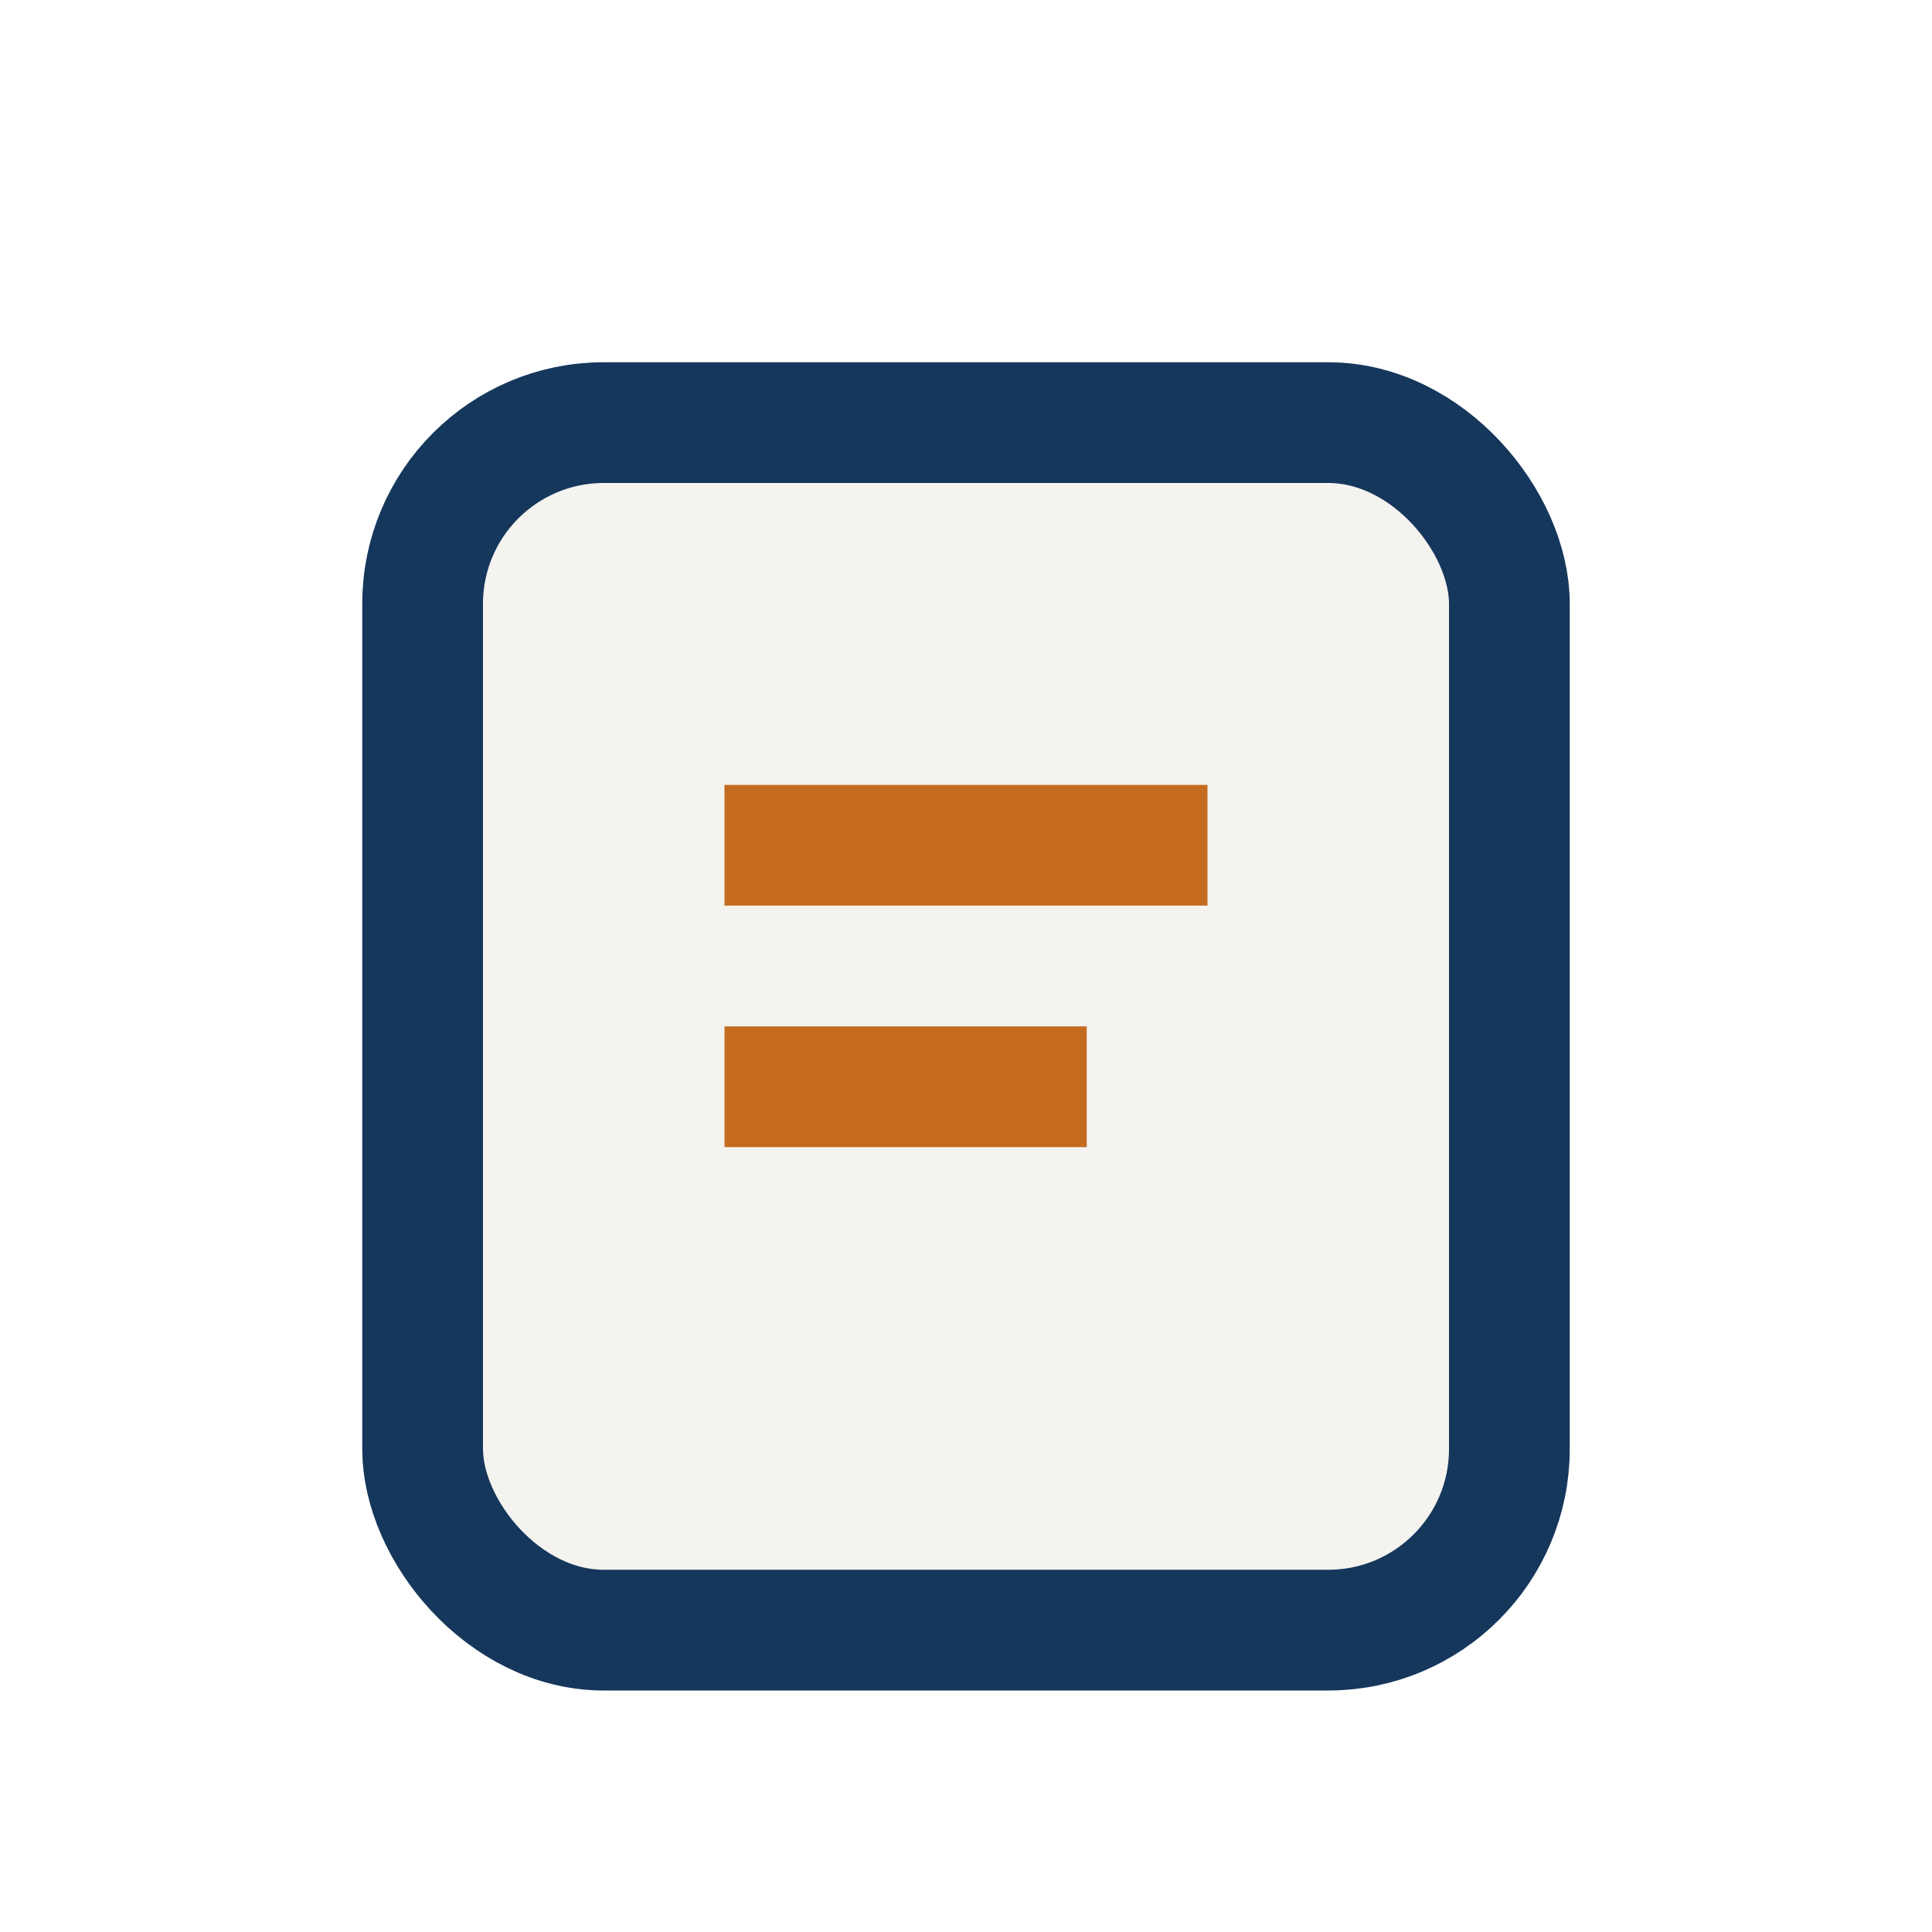 <?xml version="1.0" encoding="UTF-8"?>
<svg xmlns="http://www.w3.org/2000/svg" width="32" height="32" viewBox="0 0 32 32"><rect x="7" y="7" width="18" height="20" rx="3" fill="#F5F3F0" stroke="#16375C" stroke-width="2"/><path d="M12 14h8M12 18h6" stroke="#C46B20" stroke-width="2"/></svg>